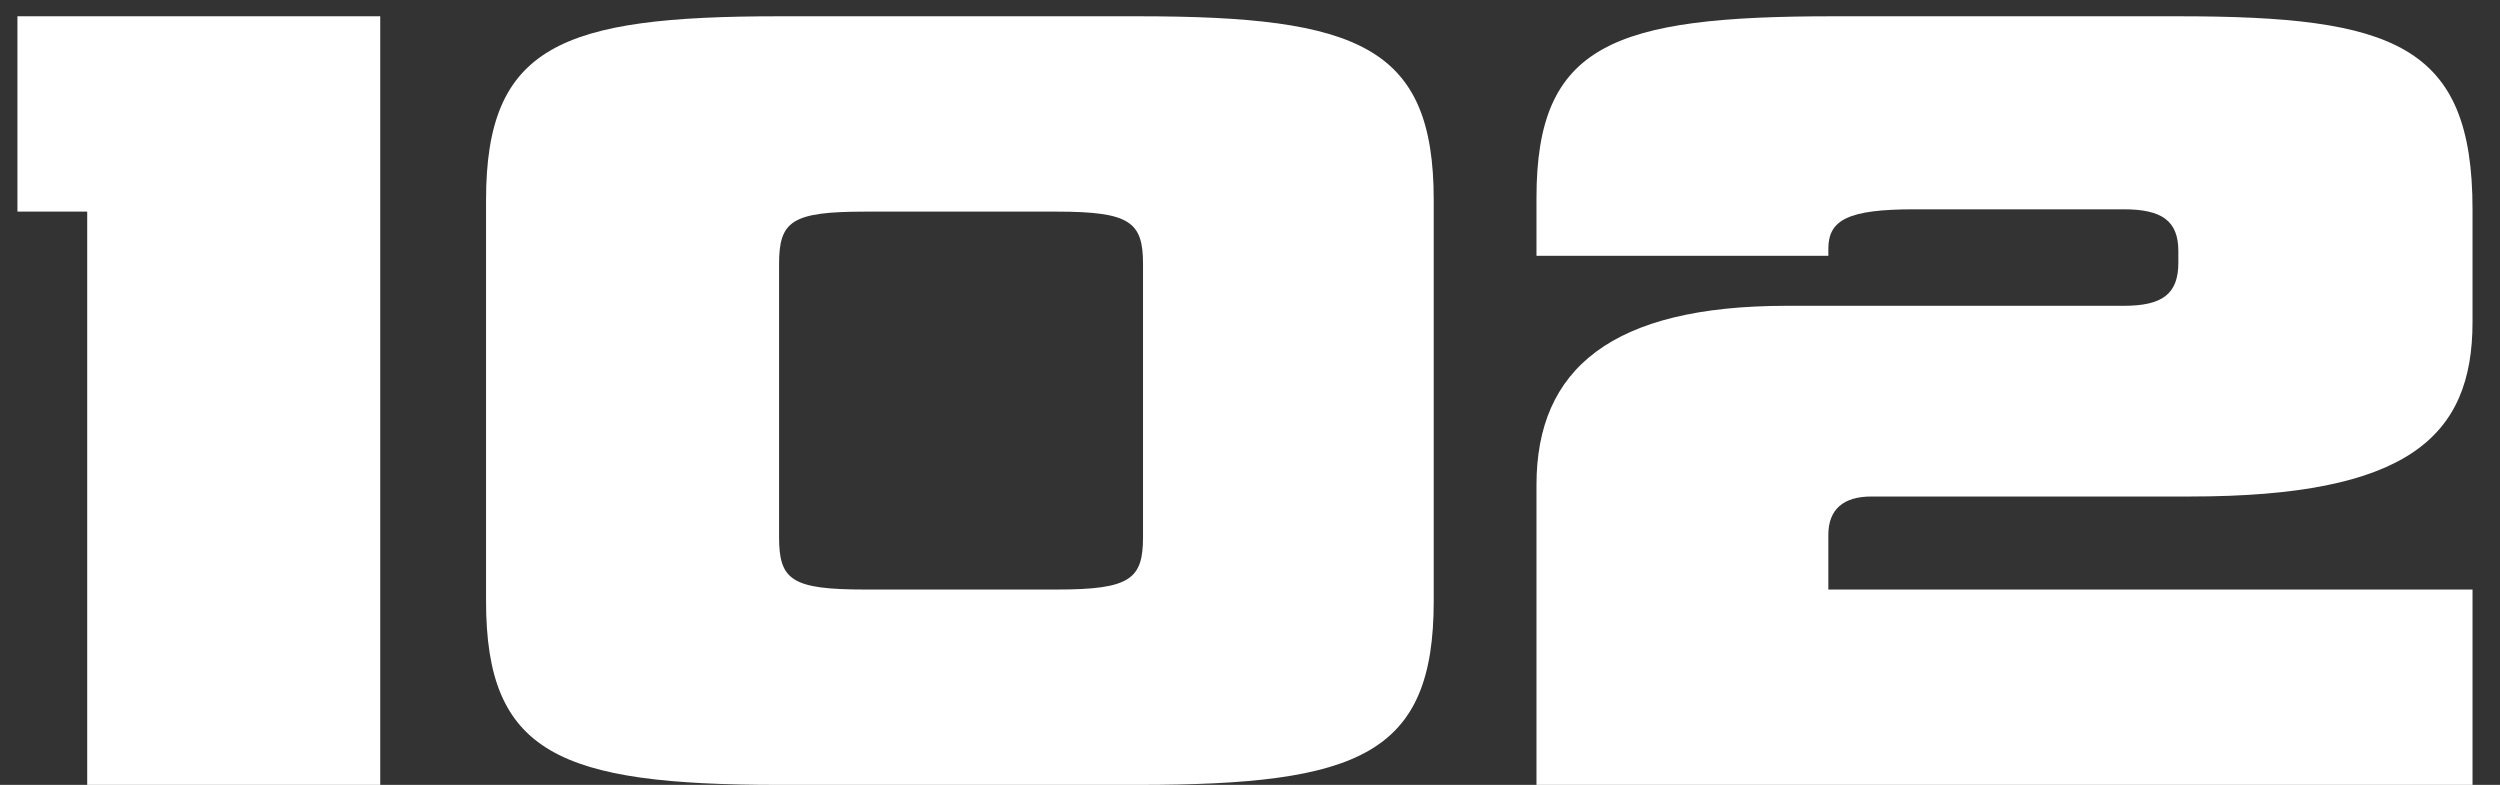 <?xml version="1.0" encoding="UTF-8"?> <svg xmlns="http://www.w3.org/2000/svg" width="86" height="27" viewBox="0 0 86 27" fill="none"><rect x="0" y="0" width="86" height="27" fill="#333333" stroke="none"/> <path d="M85.055 27H52.855V16.68C52.855 12.68 55.455 10.52 61.455 10.52H73.055C74.375 10.52 74.935 10.12 74.935 9.04V8.64C74.935 7.6 74.375 7.2 73.055 7.2H65.855C63.575 7.2 62.895 7.56 62.895 8.56V8.8H52.855V6.8C52.855 1.52 55.495 0.56 63.055 0.56H74.935C82.335 0.56 85.055 1.52 85.055 7.2V11.08C85.055 15.04 82.815 17.08 75.335 17.08H64.375C63.415 17.08 62.895 17.52 62.895 18.4V20.28H85.055V27Z" fill="white"></path> <path d="M39.16 27H26.8C19.24 27 16.72 25.92 16.72 20.68V6.88C16.72 1.56 19.32 0.56 26.8 0.56H39.16C46.76 0.56 49.32 1.6 49.32 6.88V20.68C49.32 25.96 46.76 27 39.16 27ZM39.32 18.48V9.08C39.32 7.64 38.88 7.28 36.36 7.28H29.76C27.24 7.28 26.8 7.6 26.8 9.08V18.48C26.8 19.96 27.24 20.28 29.76 20.28H36.36C38.88 20.28 39.32 19.92 39.32 18.48Z" fill="white"></path> <path d="M13.08 27H3V7.28H0.6V0.56H13.08V27Z" fill="white"></path> </svg> 